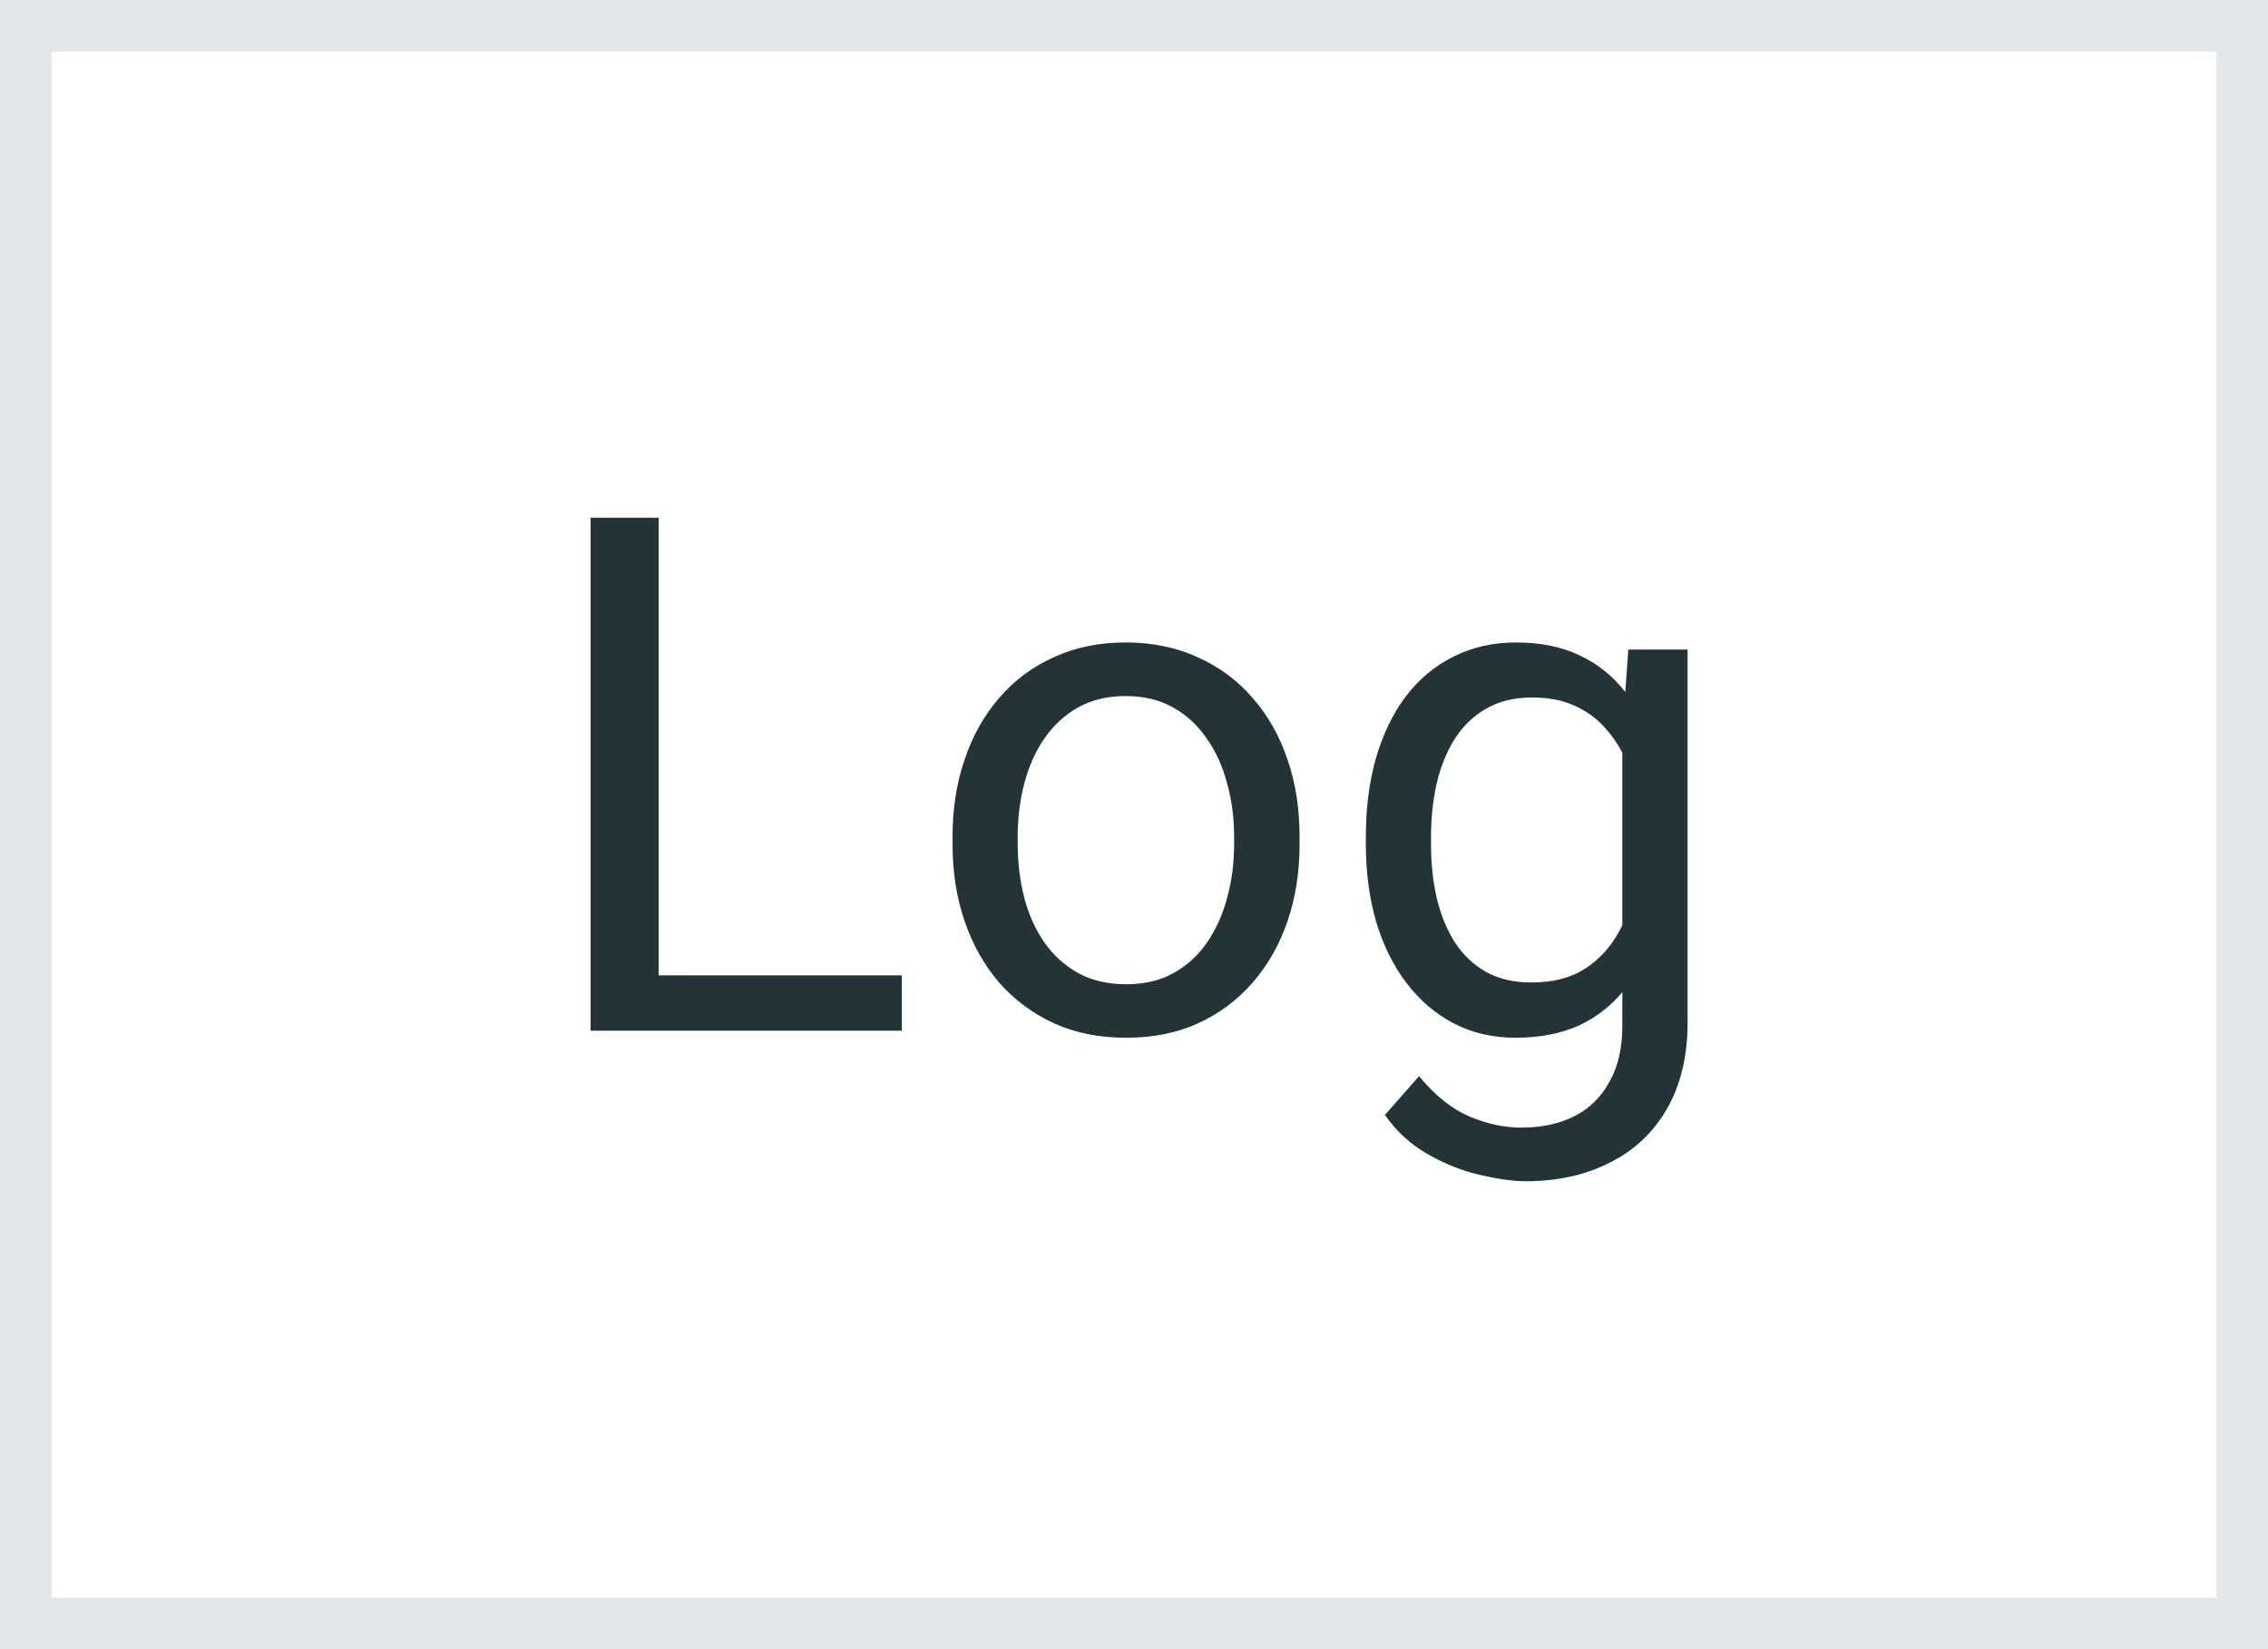 <svg width="22" height="16" viewBox="0 0 22 16" fill="none" xmlns="http://www.w3.org/2000/svg">
<rect x="0" y="0" width="22" height="16" fill="#808080" stroke="none"/>
<rect x="0.25" y="0.25" width="21.5" height="15.5" fill="white" stroke="#E2E7EB" stroke-width="0.5"/>
<path d="M8.748 9.463V10H6.259V9.463H8.748ZM6.389 5.023V10H5.729V5.023H6.389ZM9.24 8.192V8.113C9.24 7.847 9.278 7.599 9.356 7.372C9.433 7.141 9.545 6.942 9.691 6.773C9.837 6.603 10.013 6.47 10.221 6.377C10.428 6.281 10.661 6.233 10.918 6.233C11.178 6.233 11.411 6.281 11.619 6.377C11.828 6.47 12.006 6.603 12.152 6.773C12.3 6.942 12.413 7.141 12.49 7.372C12.568 7.599 12.606 7.847 12.606 8.113V8.192C12.606 8.459 12.568 8.706 12.49 8.934C12.413 9.161 12.3 9.361 12.152 9.532C12.006 9.7 11.829 9.833 11.622 9.928C11.417 10.022 11.185 10.068 10.925 10.068C10.665 10.068 10.431 10.022 10.224 9.928C10.017 9.833 9.839 9.7 9.691 9.532C9.545 9.361 9.433 9.161 9.356 8.934C9.278 8.706 9.24 8.459 9.24 8.192ZM9.872 8.113V8.192C9.872 8.376 9.894 8.551 9.937 8.715C9.98 8.877 10.045 9.02 10.132 9.146C10.221 9.271 10.331 9.37 10.463 9.443C10.595 9.514 10.749 9.549 10.925 9.549C11.098 9.549 11.249 9.514 11.379 9.443C11.512 9.37 11.621 9.271 11.707 9.146C11.794 9.02 11.859 8.877 11.902 8.715C11.948 8.551 11.971 8.376 11.971 8.192V8.113C11.971 7.931 11.948 7.759 11.902 7.597C11.859 7.433 11.793 7.288 11.704 7.163C11.617 7.035 11.508 6.935 11.376 6.862C11.246 6.789 11.093 6.753 10.918 6.753C10.745 6.753 10.592 6.789 10.46 6.862C10.33 6.935 10.221 7.035 10.132 7.163C10.045 7.288 9.98 7.433 9.937 7.597C9.894 7.759 9.872 7.931 9.872 8.113ZM15.795 6.302H16.37V9.921C16.37 10.247 16.303 10.525 16.171 10.755C16.039 10.986 15.855 11.16 15.618 11.278C15.383 11.399 15.112 11.46 14.804 11.46C14.677 11.46 14.526 11.439 14.353 11.398C14.182 11.359 14.014 11.292 13.847 11.196C13.683 11.103 13.545 10.976 13.434 10.817L13.765 10.441C13.92 10.628 14.082 10.758 14.251 10.831C14.421 10.903 14.59 10.94 14.756 10.94C14.957 10.94 15.13 10.902 15.276 10.827C15.422 10.752 15.534 10.64 15.614 10.492C15.696 10.346 15.737 10.166 15.737 9.952V7.115L15.795 6.302ZM13.249 8.192V8.12C13.249 7.838 13.282 7.581 13.348 7.351C13.416 7.119 13.513 6.919 13.639 6.753C13.766 6.587 13.92 6.459 14.1 6.37C14.28 6.279 14.483 6.233 14.709 6.233C14.941 6.233 15.144 6.274 15.317 6.356C15.492 6.436 15.64 6.554 15.761 6.708C15.884 6.861 15.981 7.046 16.052 7.262C16.122 7.479 16.171 7.724 16.199 7.997V8.312C16.174 8.583 16.125 8.826 16.052 9.043C15.981 9.259 15.884 9.444 15.761 9.597C15.64 9.749 15.492 9.867 15.317 9.949C15.141 10.028 14.936 10.068 14.702 10.068C14.481 10.068 14.28 10.022 14.1 9.928C13.922 9.835 13.77 9.704 13.642 9.535C13.514 9.367 13.416 9.168 13.348 8.94C13.282 8.71 13.249 8.461 13.249 8.192ZM13.881 8.12V8.192C13.881 8.376 13.9 8.55 13.936 8.711C13.975 8.873 14.033 9.016 14.11 9.139C14.19 9.262 14.291 9.359 14.415 9.429C14.538 9.498 14.685 9.532 14.855 9.532C15.065 9.532 15.238 9.487 15.375 9.398C15.512 9.31 15.62 9.192 15.7 9.046C15.782 8.901 15.845 8.742 15.891 8.571V7.748C15.866 7.622 15.827 7.501 15.775 7.385C15.725 7.267 15.659 7.162 15.577 7.071C15.497 6.977 15.398 6.903 15.279 6.849C15.161 6.794 15.022 6.767 14.862 6.767C14.689 6.767 14.54 6.803 14.415 6.876C14.291 6.947 14.19 7.045 14.11 7.17C14.033 7.293 13.975 7.437 13.936 7.601C13.9 7.762 13.881 7.936 13.881 8.12Z" fill="#233439"/>
</svg>
